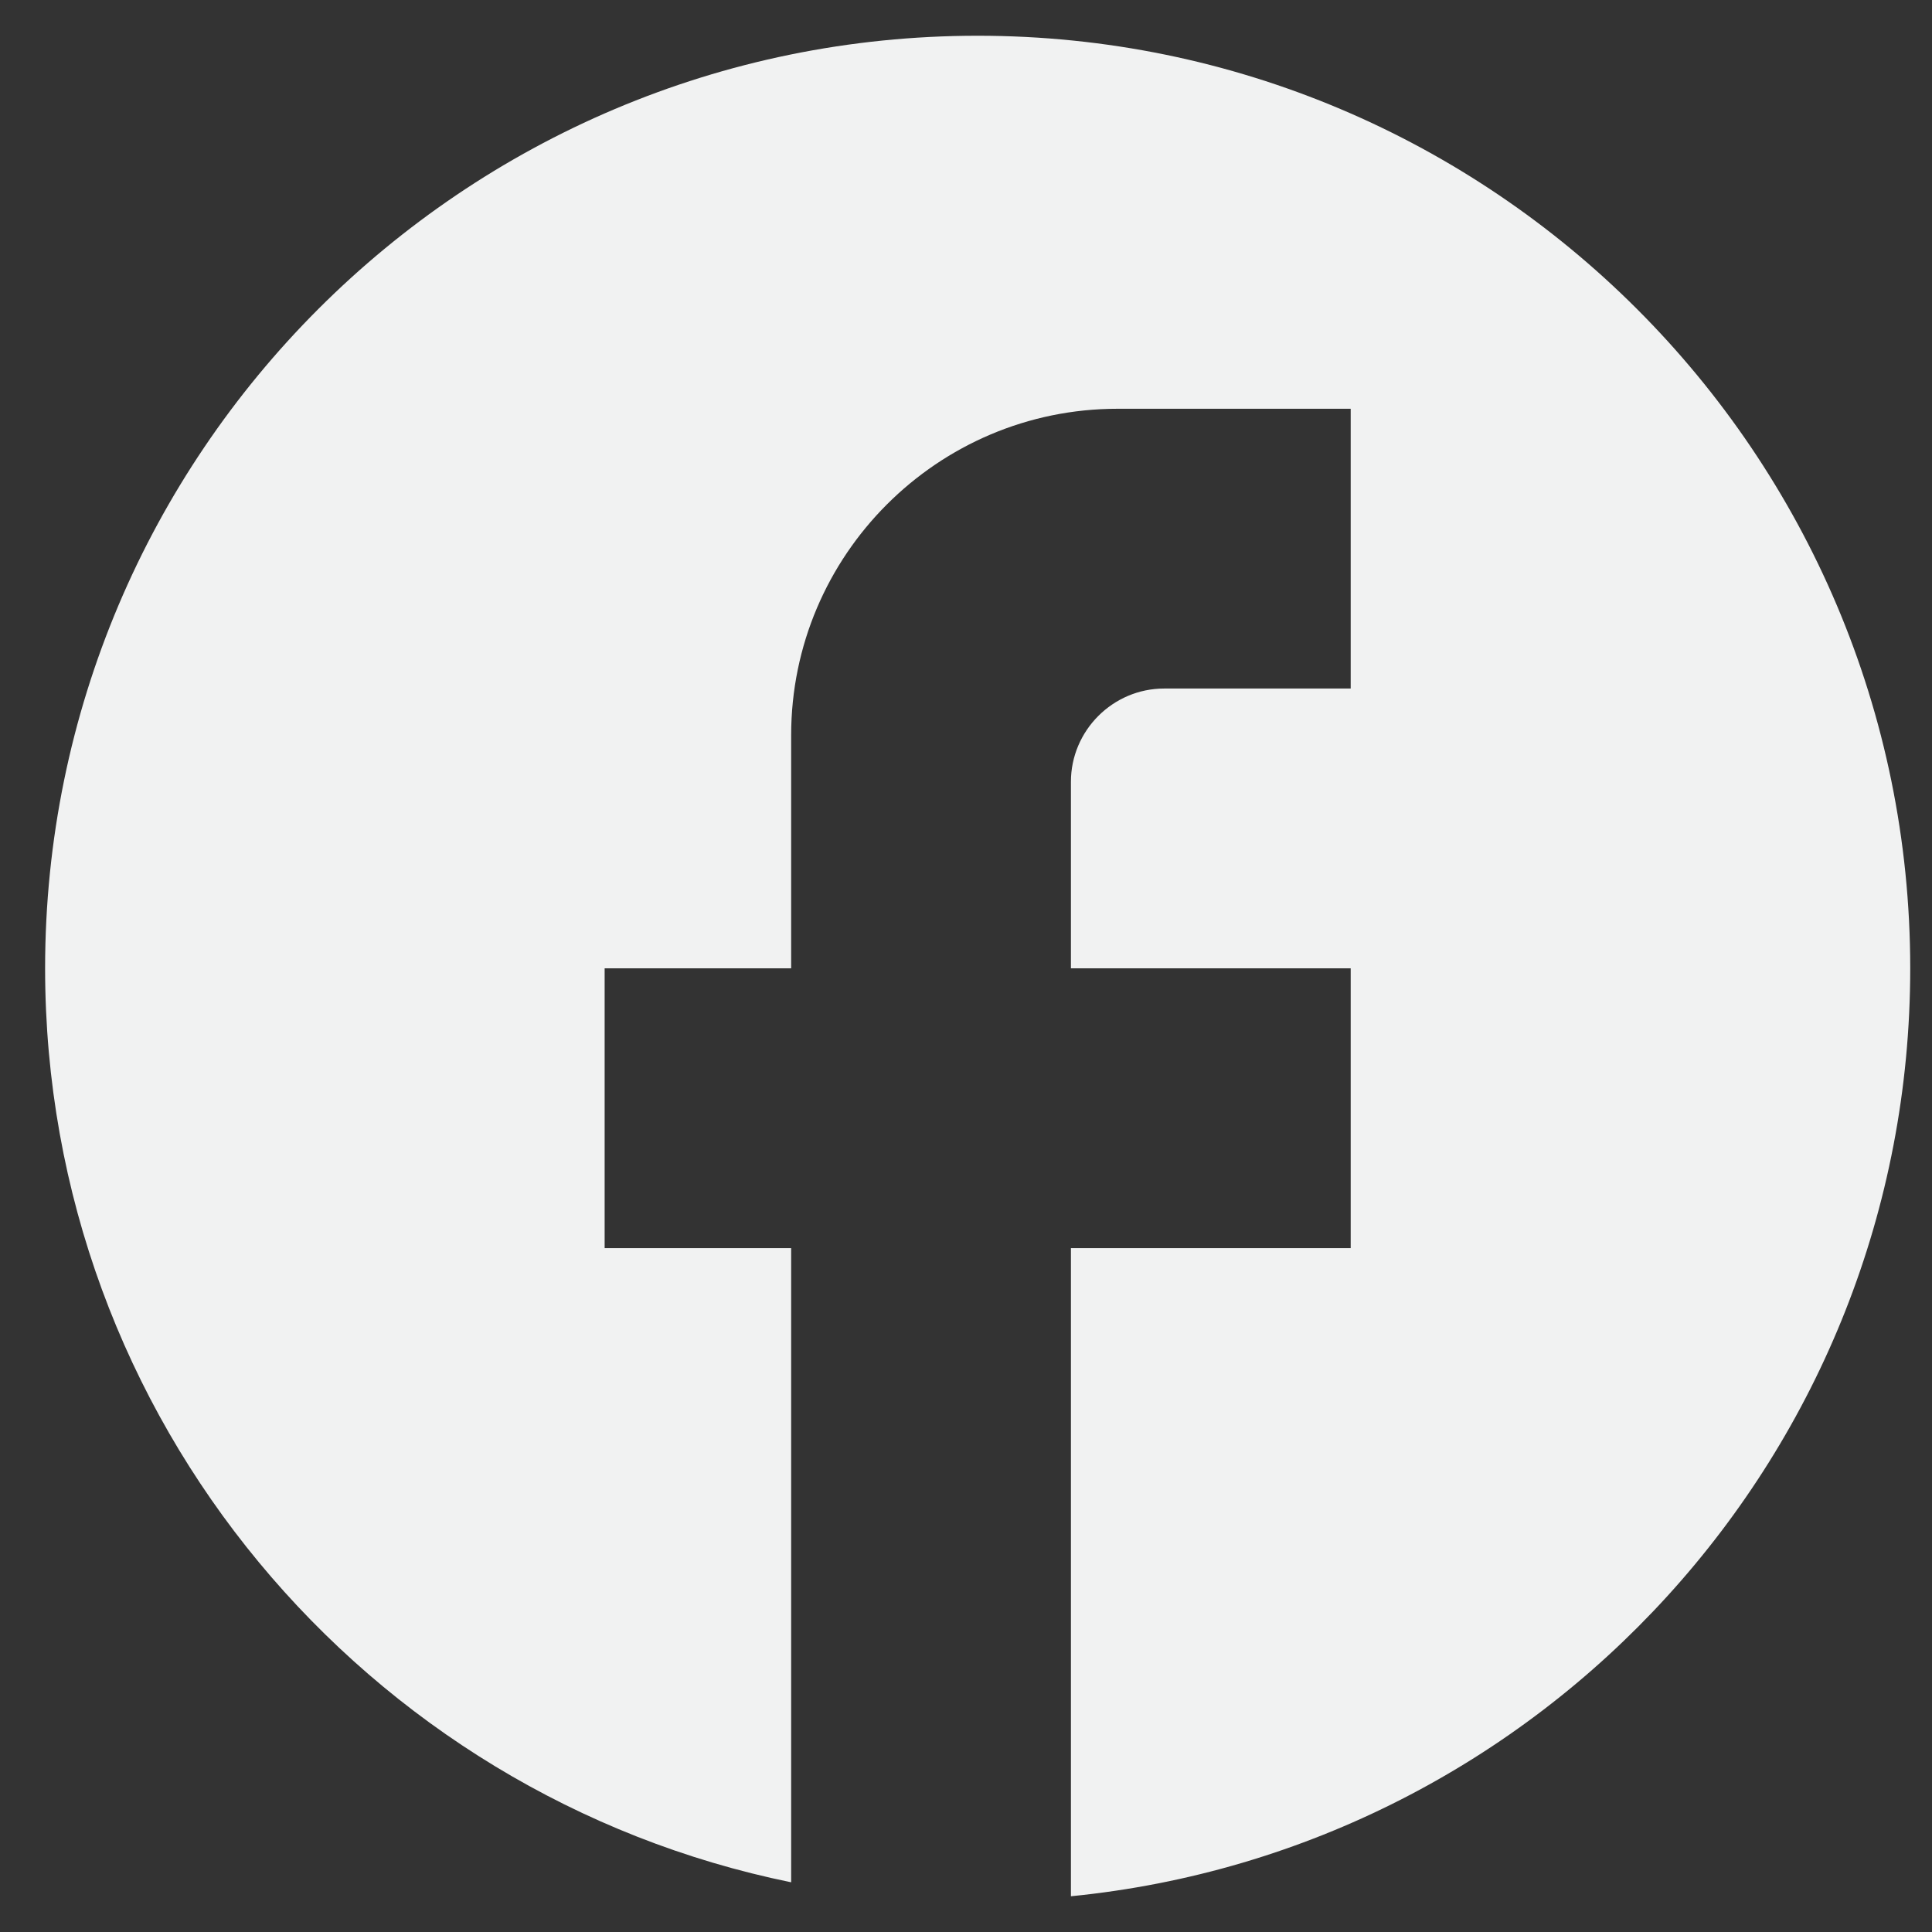 <svg width="26" height="26" viewBox="0 0 26 26" fill="none" xmlns="http://www.w3.org/2000/svg">
<rect x="0" y="0" width="26" height="26" fill="#333333" stroke="none"/>
<path d="M25.707 13.031C25.707 6.104 20.084 0.481 13.157 0.481C6.229 0.481 0.607 6.104 0.607 13.031C0.607 19.106 4.924 24.163 10.647 25.331V16.797H8.137V13.031H10.647V9.894C10.647 7.472 12.617 5.501 15.039 5.501H18.177V9.266H15.667C14.977 9.266 14.412 9.831 14.412 10.521V13.031H18.177V16.797H14.412V25.519C20.75 24.891 25.707 19.545 25.707 13.031Z" fill="#F1F2F2"/>
</svg>

